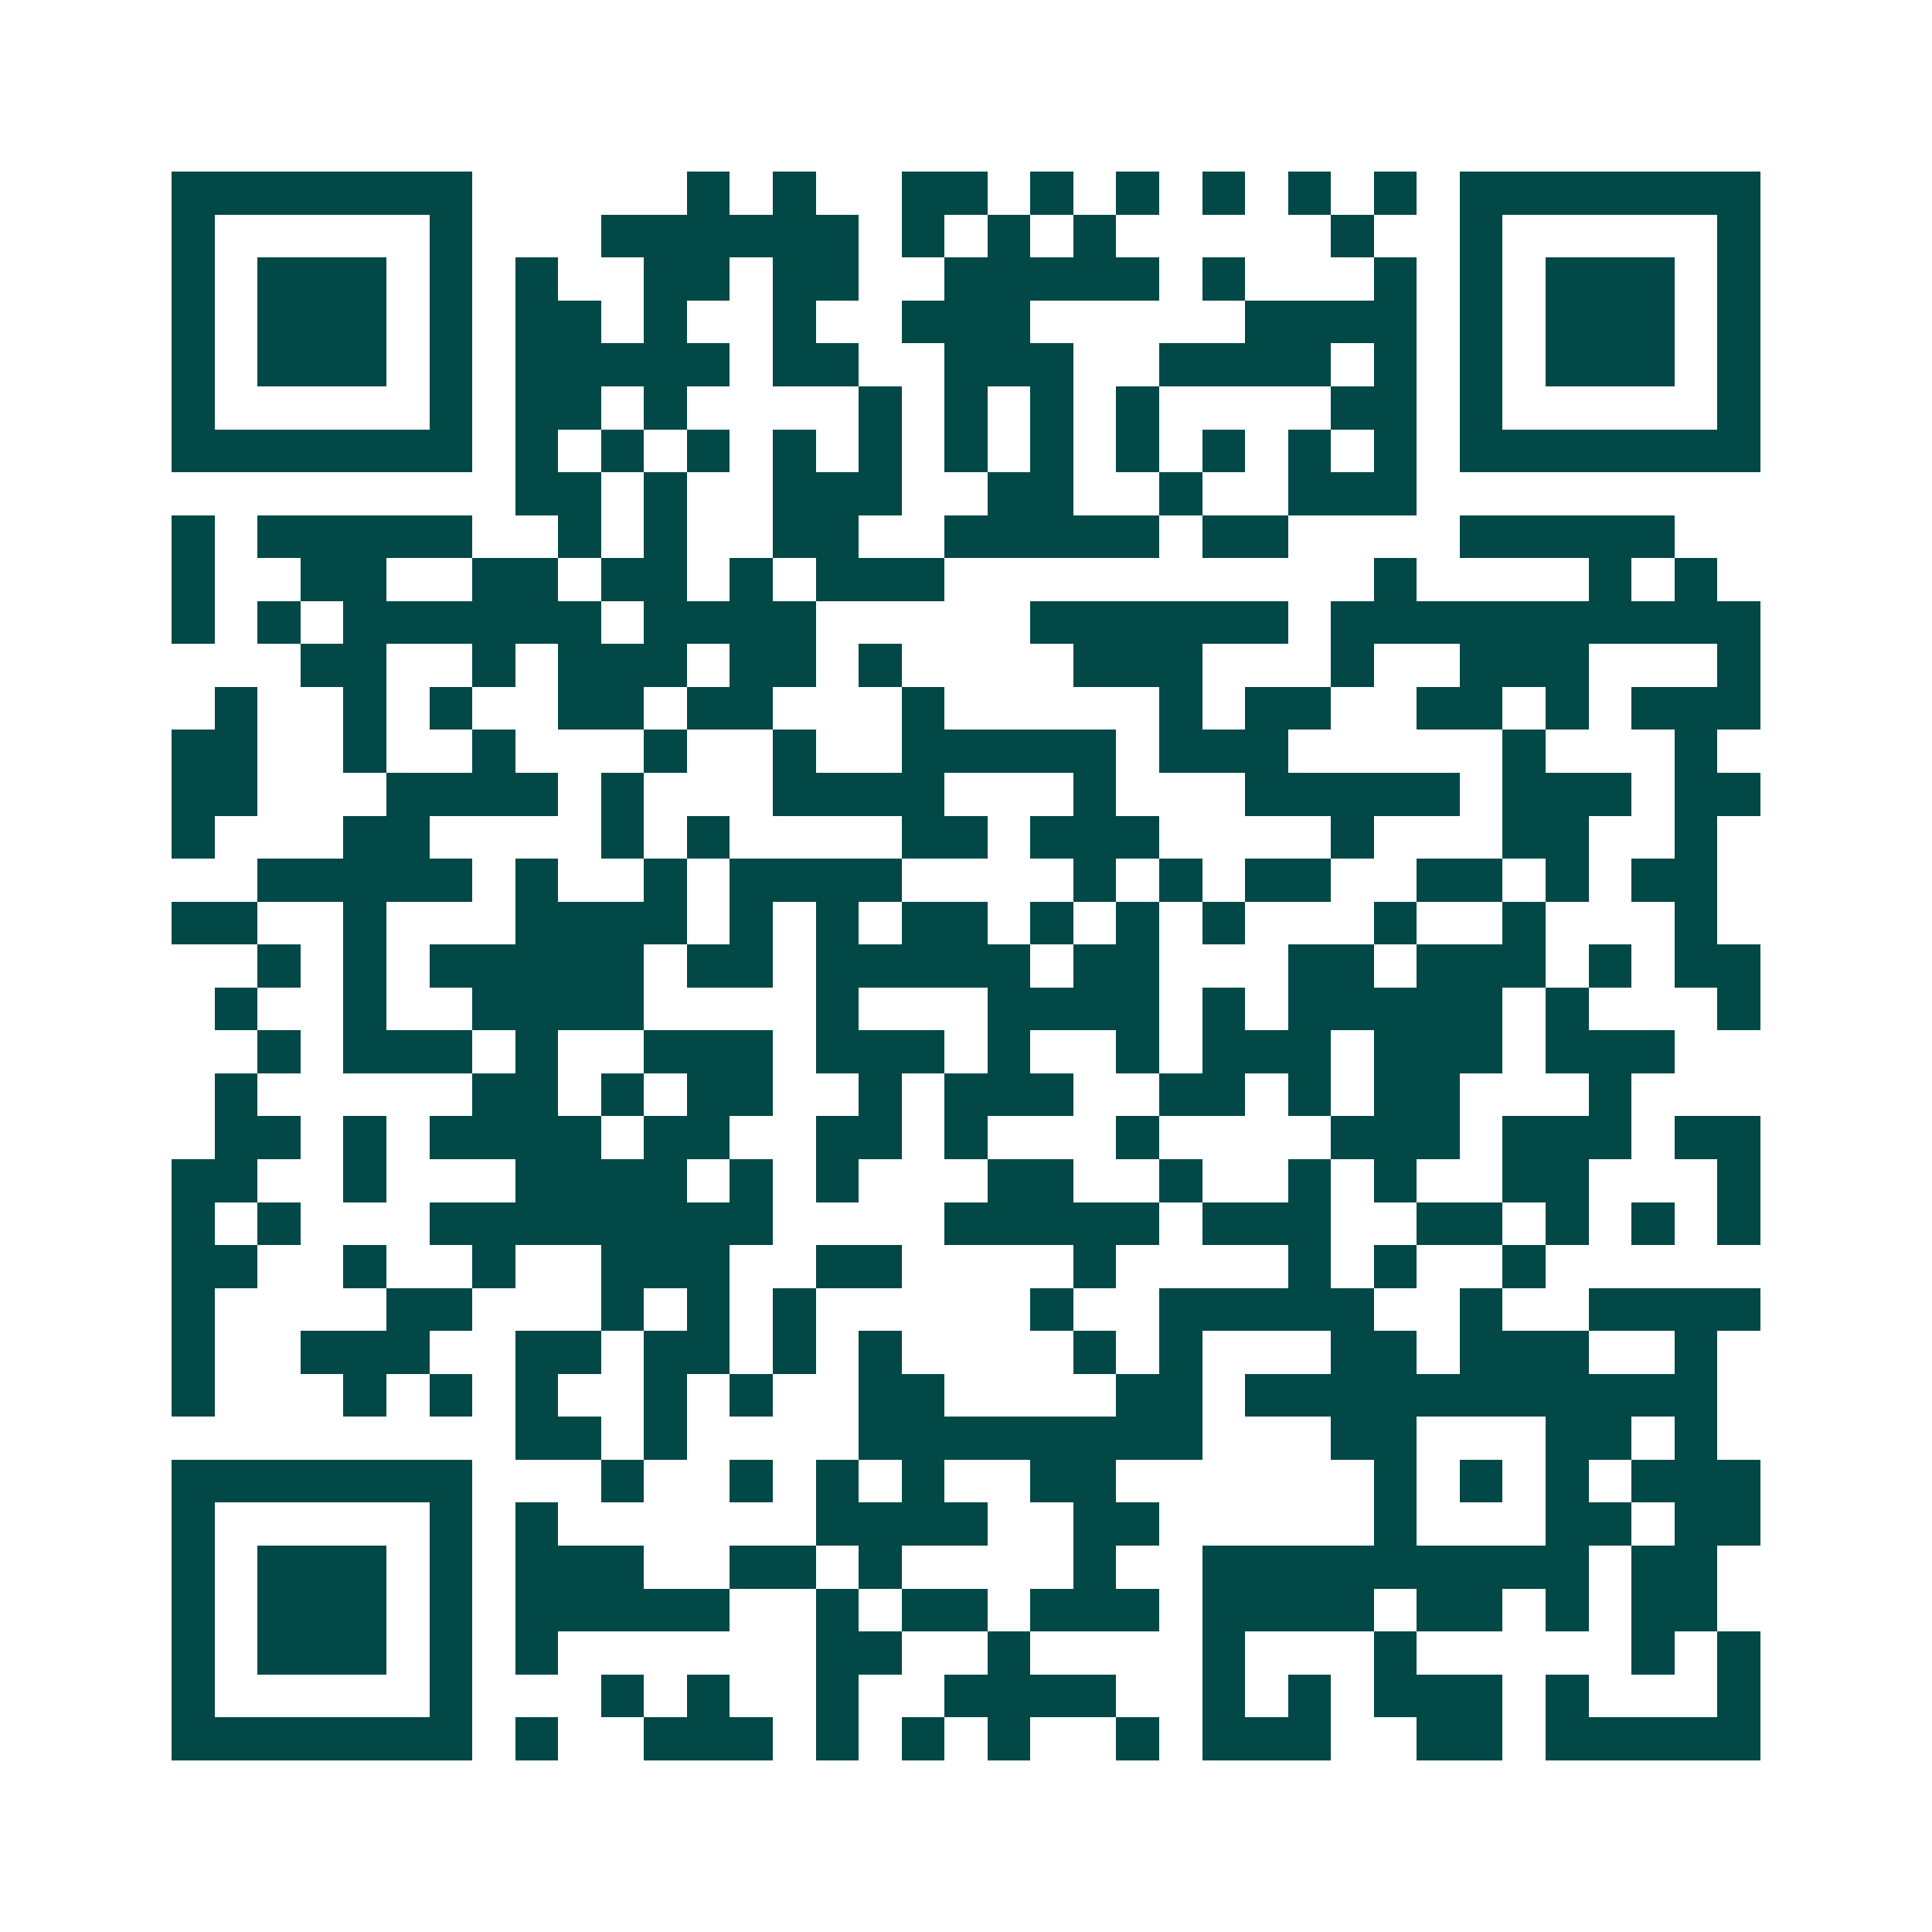<svg xmlns="http://www.w3.org/2000/svg" width="200" height="200" viewBox="0 0 45 45" shape-rendering="crispEdges"><path fill="#ffffff" d="M0 0h45v45H0z"/><path stroke="#014847" d="M4 4.5h7m5 0h1m1 0h1m2 0h2m1 0h1m1 0h1m1 0h1m1 0h1m1 0h1m1 0h7M4 5.5h1m5 0h1m3 0h6m1 0h1m1 0h1m1 0h1m5 0h1m2 0h1m5 0h1M4 6.5h1m1 0h3m1 0h1m1 0h1m2 0h2m1 0h2m2 0h5m1 0h1m3 0h1m1 0h1m1 0h3m1 0h1M4 7.5h1m1 0h3m1 0h1m1 0h2m1 0h1m2 0h1m2 0h3m5 0h4m1 0h1m1 0h3m1 0h1M4 8.5h1m1 0h3m1 0h1m1 0h5m1 0h2m2 0h3m2 0h4m1 0h1m1 0h1m1 0h3m1 0h1M4 9.5h1m5 0h1m1 0h2m1 0h1m4 0h1m1 0h1m1 0h1m1 0h1m4 0h2m1 0h1m5 0h1M4 10.5h7m1 0h1m1 0h1m1 0h1m1 0h1m1 0h1m1 0h1m1 0h1m1 0h1m1 0h1m1 0h1m1 0h1m1 0h7M12 11.5h2m1 0h1m2 0h3m2 0h2m2 0h1m2 0h3M4 12.5h1m1 0h5m2 0h1m1 0h1m2 0h2m2 0h5m1 0h2m4 0h5M4 13.5h1m2 0h2m2 0h2m1 0h2m1 0h1m1 0h3m10 0h1m4 0h1m1 0h1M4 14.5h1m1 0h1m1 0h6m1 0h4m5 0h6m1 0h10M7 15.5h2m2 0h1m1 0h3m1 0h2m1 0h1m4 0h3m3 0h1m2 0h3m3 0h1M5 16.5h1m2 0h1m1 0h1m2 0h2m1 0h2m3 0h1m5 0h1m1 0h2m2 0h2m1 0h1m1 0h3M4 17.5h2m2 0h1m2 0h1m3 0h1m2 0h1m2 0h5m1 0h3m5 0h1m3 0h1M4 18.5h2m3 0h4m1 0h1m3 0h4m3 0h1m3 0h5m1 0h3m1 0h2M4 19.5h1m3 0h2m4 0h1m1 0h1m4 0h2m1 0h3m4 0h1m3 0h2m2 0h1M6 20.5h5m1 0h1m2 0h1m1 0h4m4 0h1m1 0h1m1 0h2m2 0h2m1 0h1m1 0h2M4 21.5h2m2 0h1m3 0h4m1 0h1m1 0h1m1 0h2m1 0h1m1 0h1m1 0h1m3 0h1m2 0h1m3 0h1M6 22.5h1m1 0h1m1 0h5m1 0h2m1 0h5m1 0h2m3 0h2m1 0h3m1 0h1m1 0h2M5 23.5h1m2 0h1m2 0h4m4 0h1m3 0h4m1 0h1m1 0h5m1 0h1m3 0h1M6 24.5h1m1 0h3m1 0h1m2 0h3m1 0h3m1 0h1m2 0h1m1 0h3m1 0h3m1 0h3M5 25.5h1m5 0h2m1 0h1m1 0h2m2 0h1m1 0h3m2 0h2m1 0h1m1 0h2m3 0h1M5 26.5h2m1 0h1m1 0h4m1 0h2m2 0h2m1 0h1m3 0h1m4 0h3m1 0h3m1 0h2M4 27.5h2m2 0h1m3 0h4m1 0h1m1 0h1m3 0h2m2 0h1m2 0h1m1 0h1m2 0h2m3 0h1M4 28.5h1m1 0h1m3 0h8m4 0h5m1 0h3m2 0h2m1 0h1m1 0h1m1 0h1M4 29.5h2m2 0h1m2 0h1m2 0h3m2 0h2m4 0h1m4 0h1m1 0h1m2 0h1M4 30.5h1m4 0h2m3 0h1m1 0h1m1 0h1m5 0h1m2 0h5m2 0h1m2 0h4M4 31.5h1m2 0h3m2 0h2m1 0h2m1 0h1m1 0h1m4 0h1m1 0h1m3 0h2m1 0h3m2 0h1M4 32.5h1m3 0h1m1 0h1m1 0h1m2 0h1m1 0h1m2 0h2m4 0h2m1 0h11M12 33.5h2m1 0h1m4 0h8m3 0h2m3 0h2m1 0h1M4 34.5h7m3 0h1m2 0h1m1 0h1m1 0h1m2 0h2m6 0h1m1 0h1m1 0h1m1 0h3M4 35.5h1m5 0h1m1 0h1m6 0h4m2 0h2m5 0h1m3 0h2m1 0h2M4 36.5h1m1 0h3m1 0h1m1 0h3m2 0h2m1 0h1m4 0h1m2 0h9m1 0h2M4 37.5h1m1 0h3m1 0h1m1 0h5m2 0h1m1 0h2m1 0h3m1 0h4m1 0h2m1 0h1m1 0h2M4 38.5h1m1 0h3m1 0h1m1 0h1m6 0h2m2 0h1m4 0h1m3 0h1m5 0h1m1 0h1M4 39.5h1m5 0h1m3 0h1m1 0h1m2 0h1m2 0h4m2 0h1m1 0h1m1 0h3m1 0h1m3 0h1M4 40.5h7m1 0h1m2 0h3m1 0h1m1 0h1m1 0h1m2 0h1m1 0h3m2 0h2m1 0h5"/></svg>

